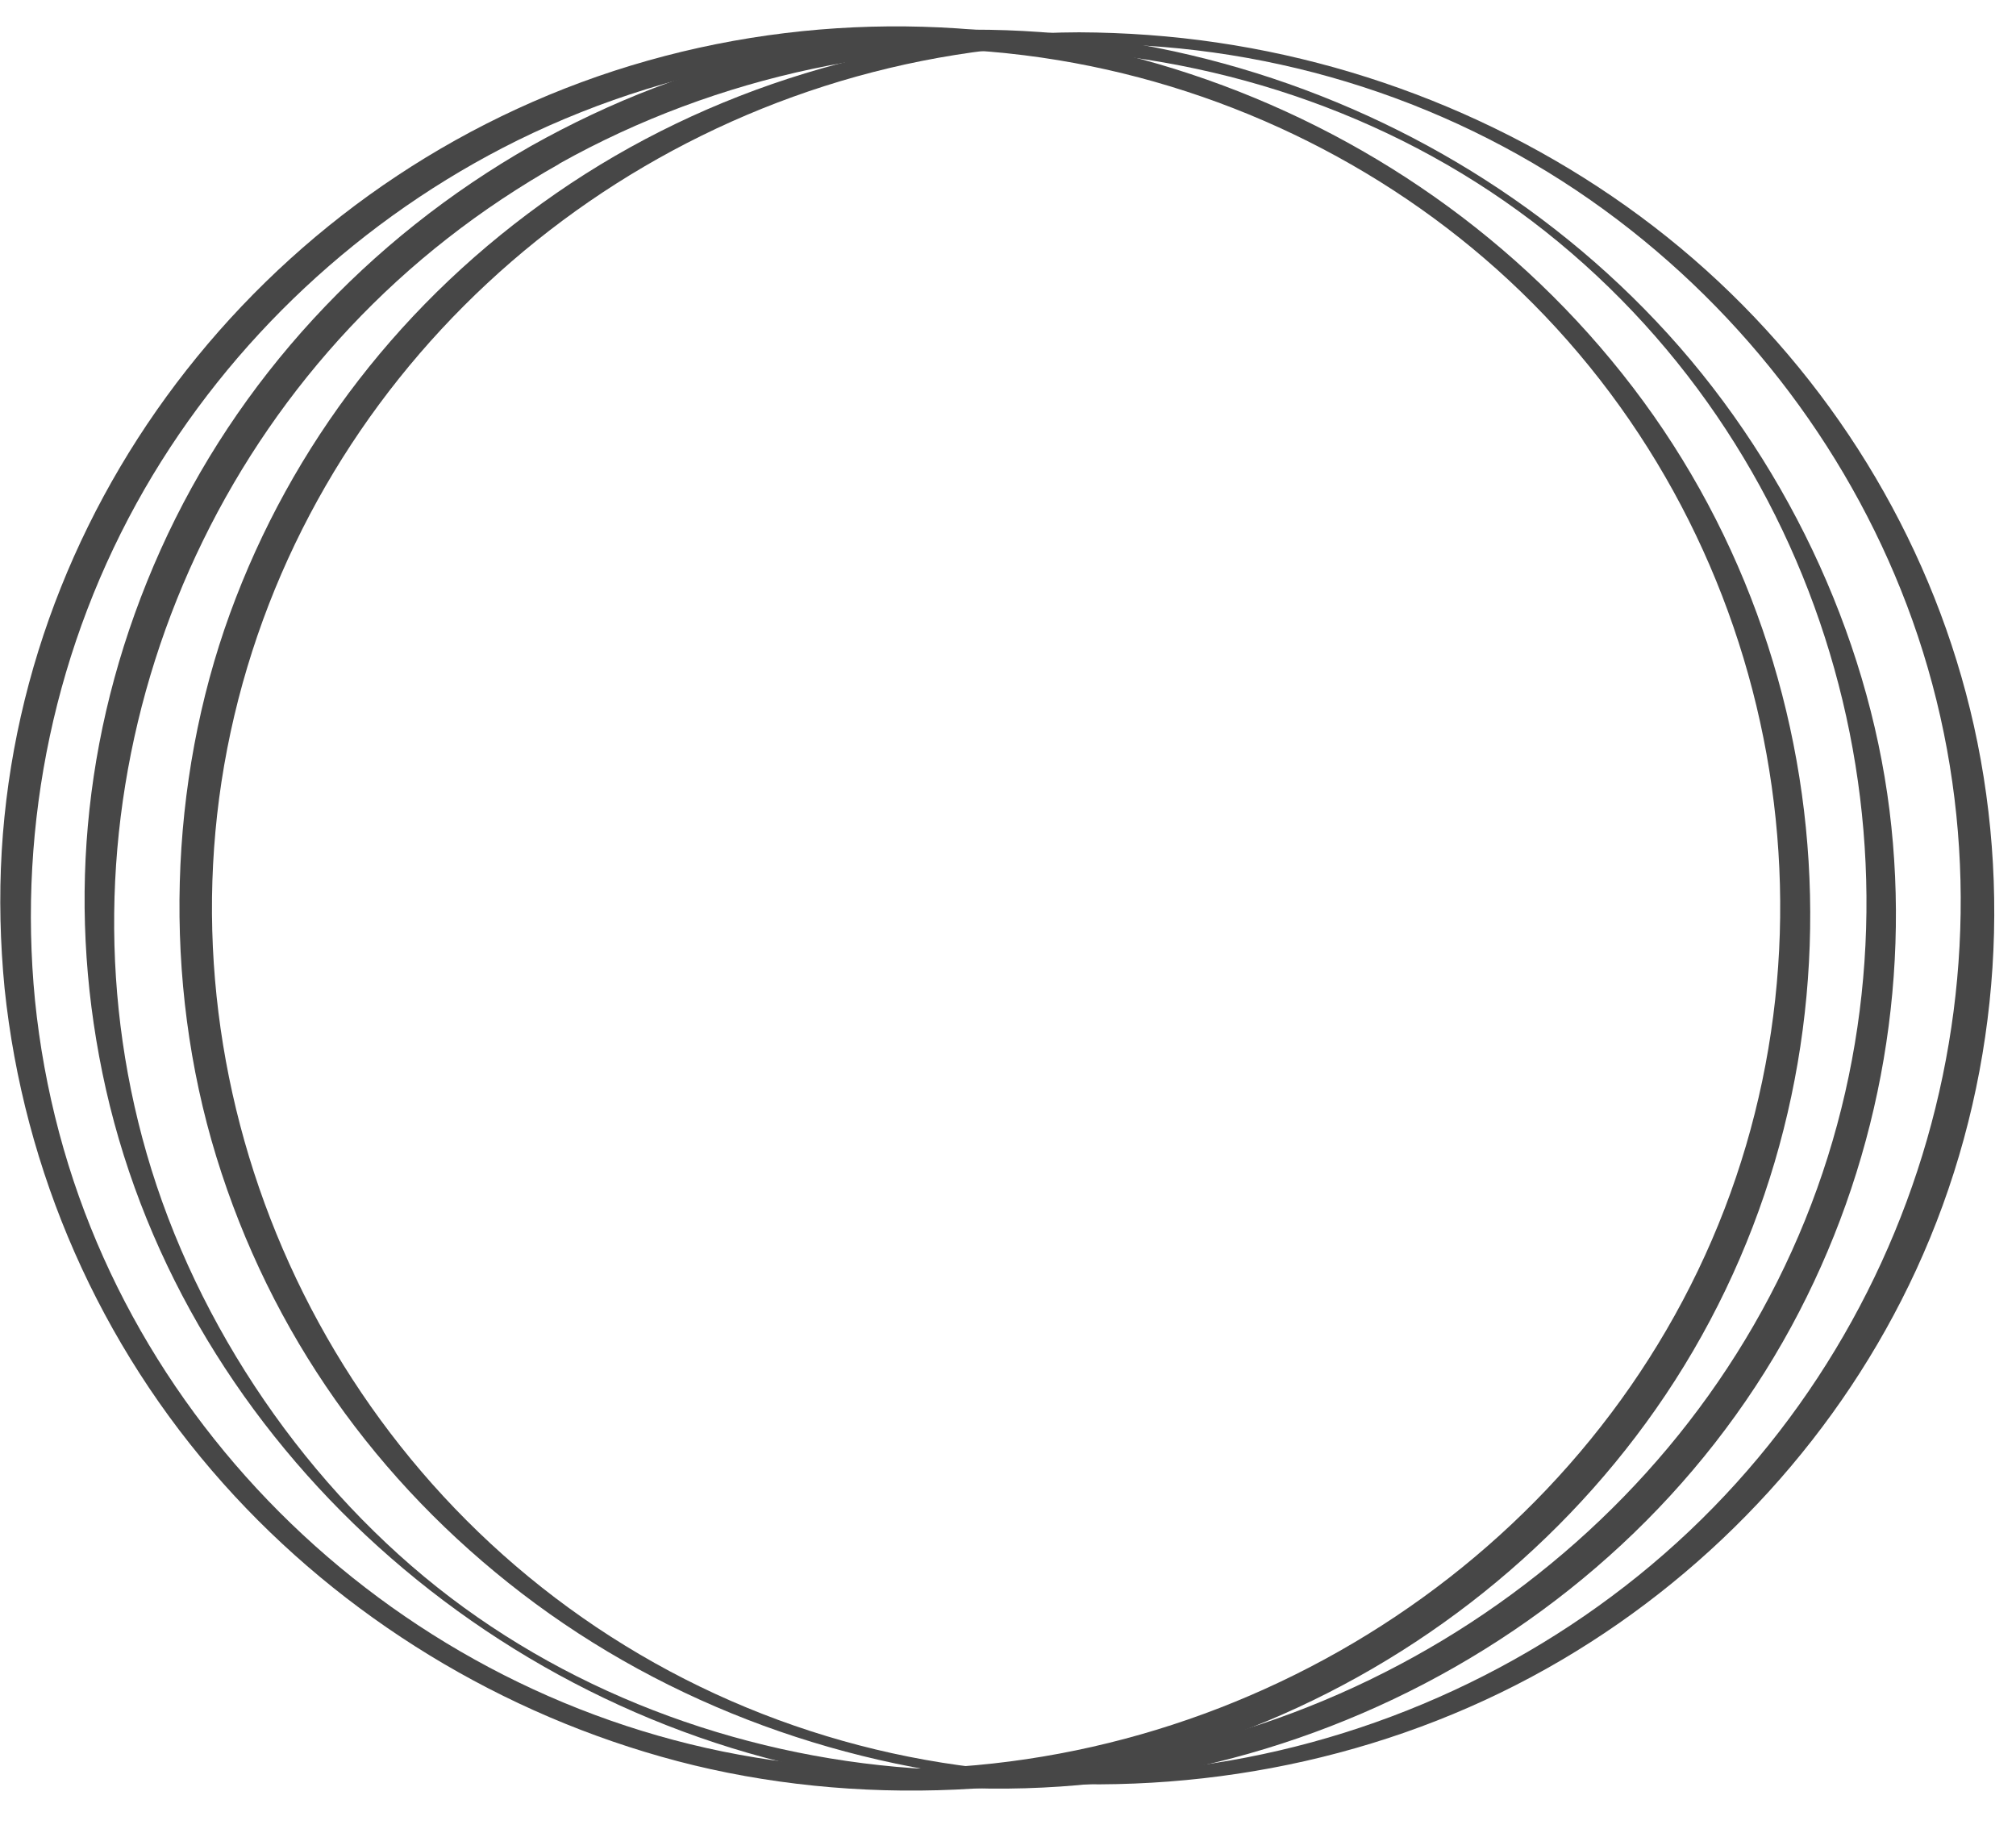 <svg width="33" height="30" viewBox="0 0 33 30" fill="none" xmlns="http://www.w3.org/2000/svg">
<g clip-path="url(#clip0_72_100)">
<path d="M17.663 0.529C14.606 0.54 11.604 1.433 9.102 3.165C6.601 4.898 4.769 7.284 3.764 10.044C2.76 12.804 2.653 16.042 3.541 18.934C4.43 21.826 6.175 24.266 8.541 26.081C13.359 29.777 20.302 30.267 25.563 27.171C28.1 25.678 30.147 23.429 31.364 20.79C32.646 18.011 32.973 14.851 32.31 11.876C31.672 9.019 30.122 6.399 27.924 4.419C25.725 2.439 22.891 1.132 19.919 0.696C19.174 0.586 18.417 0.532 17.663 0.529C17.314 0.529 17.767 0.72 17.905 0.72C20.918 0.731 23.846 1.675 26.262 3.437C28.579 5.126 30.351 7.483 31.303 10.149C33.287 15.709 31.454 22.052 26.815 25.794C24.539 27.631 21.705 28.763 18.761 28.989C15.77 29.218 12.779 28.5 10.236 26.939C5.137 23.811 2.537 17.734 3.775 11.983C5.013 6.232 9.79 1.837 15.632 0.9C16.383 0.779 17.146 0.72 17.905 0.72C18.255 0.72 17.8 0.529 17.663 0.529Z" fill="#474747"/>
<path d="M0.075 16.179C0.388 19.173 1.629 22.014 3.655 24.284C5.608 26.474 8.222 28.072 11.092 28.828C13.962 29.583 17.319 29.462 20.211 28.381C22.996 27.34 25.418 25.473 27.102 23.068C30.616 18.052 30.448 11.208 26.73 6.342C23.013 1.476 16.532 -0.681 10.605 0.992C4.678 2.665 0.383 7.934 0.028 13.933C-0.016 14.684 0.003 15.434 0.075 16.179C0.094 16.37 0.592 16.572 0.573 16.376C0.289 13.476 0.903 10.544 2.367 8.004C3.776 5.565 5.916 3.561 8.475 2.296C11.186 0.962 14.336 0.491 17.328 0.986C20.173 1.457 22.842 2.789 24.895 4.774C29.187 8.922 30.36 15.464 27.792 20.801C25.241 26.108 19.46 29.398 13.478 28.905C7.54 28.416 2.469 24.169 0.969 18.544C0.779 17.831 0.647 17.107 0.573 16.376C0.553 16.185 0.055 15.983 0.075 16.179Z" fill="#474747"/>
<path d="M8.695 2.388C6.02 3.91 3.877 6.224 2.63 8.997C1.384 11.771 1.087 14.694 1.676 17.562C2.878 23.421 7.903 28.055 13.901 29.072C20.054 30.116 26.388 27.111 29.322 21.715C30.722 19.138 31.289 16.155 30.929 13.261C30.568 10.366 29.195 7.461 27.112 5.261C23.001 0.906 16.383 -0.73 10.707 1.441C10.013 1.707 9.342 2.025 8.695 2.388C8.69 2.388 9.031 2.751 9.157 2.678C14.361 -0.235 21.174 0.222 25.72 4.139C30.249 8.039 31.76 14.509 29.547 19.972C27.335 25.436 21.76 29.075 15.764 28.978C12.847 28.933 9.939 28.018 7.592 26.312C5.244 24.607 3.36 21.976 2.479 19.144C0.77 13.64 2.732 7.488 7.327 3.9C7.905 3.448 8.516 3.044 9.157 2.681C9.163 2.678 8.822 2.318 8.695 2.391V2.388Z" fill="#474747"/>
</g>
<defs>
<clipPath id="clip0_72_100">
<rect width="32.647" height="30" fill="white"/>
</clipPath>
</defs>
</svg>
